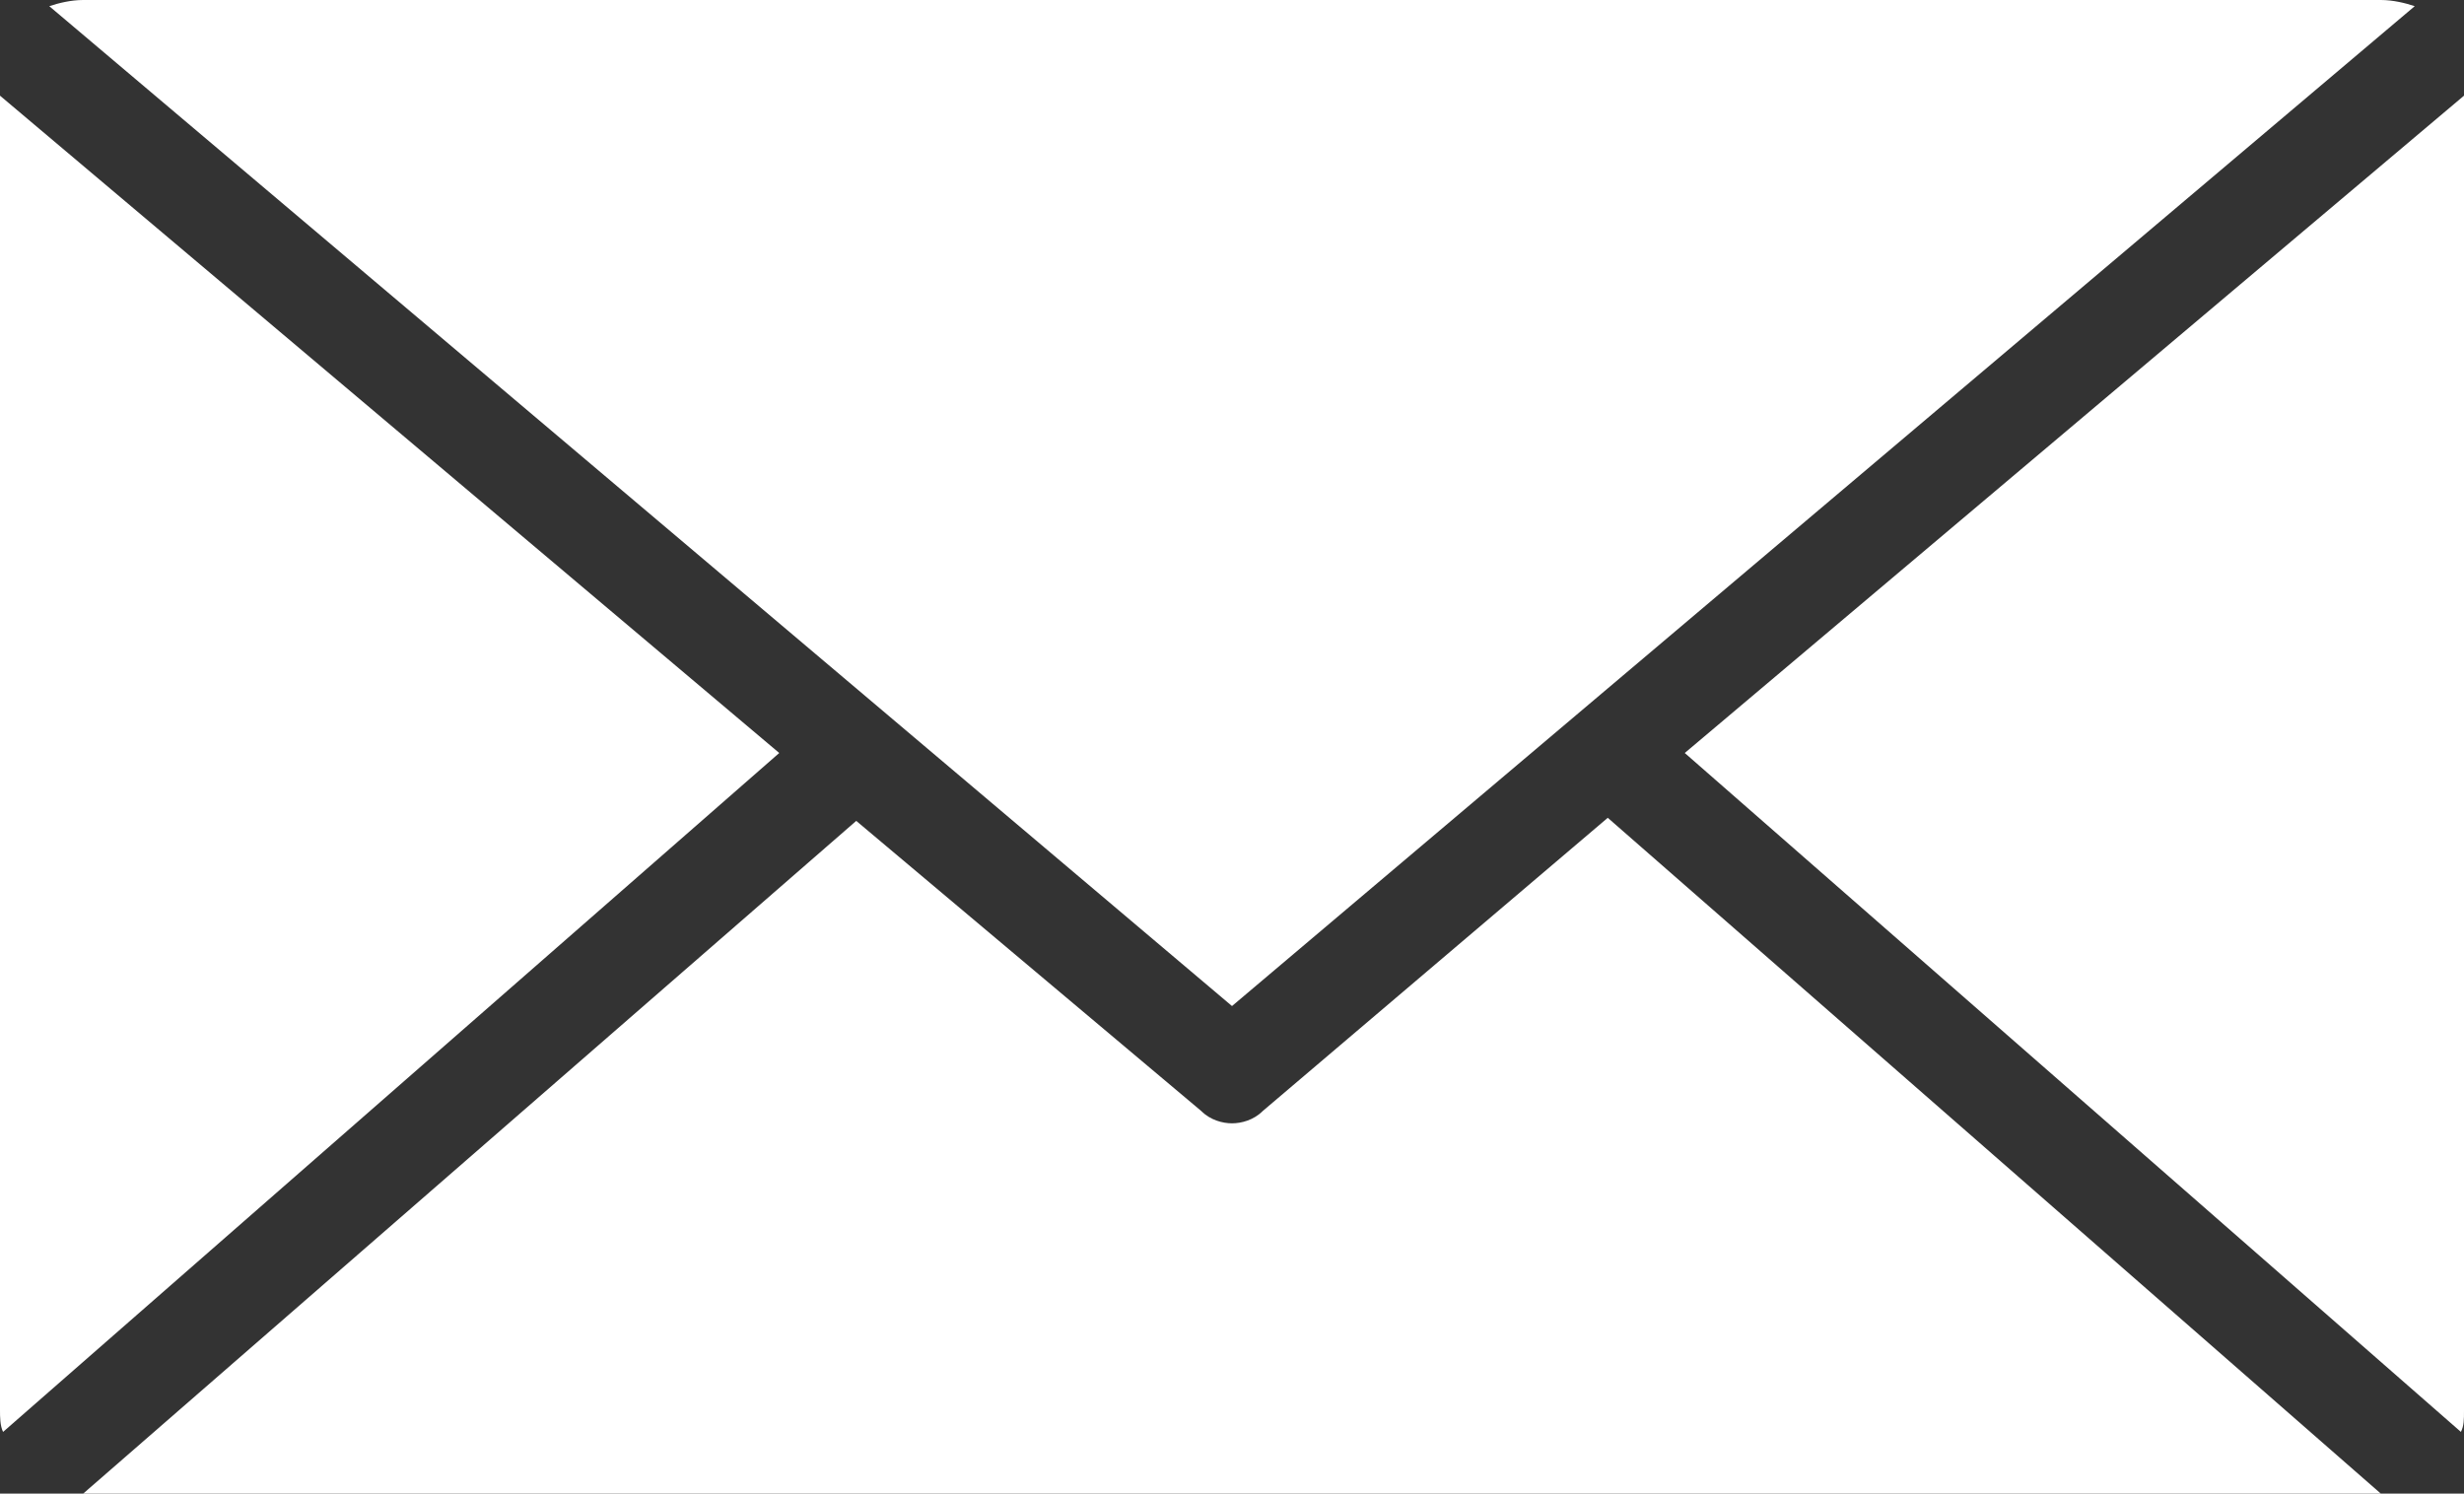 <svg width="160" height="97" viewBox="0 0 160 97" fill="none" xmlns="http://www.w3.org/2000/svg">
<rect x="0" y="0" width="160" height="97" fill="#333333" stroke="none"/>
<g clip-path="url(#clip0_2459_1919)">
<path d="M50.6 48.901L0 6.213V91.589C0 91.99 0 92.591 0.2 92.992L50.6 48.901Z" fill="white"/>
<path d="M82 72.149C81.4 72.75 80.6 72.951 80 72.951C79.4 72.951 78.6 72.75 78 72.149L55.6 53.31L5.4 97H154.6L104.4 53.11L82 72.149Z" fill="white"/>
<path d="M159.8 92.992C160 92.591 160 92.19 160 91.589V6.213L109.4 48.901L159.8 92.992Z" fill="white"/>
<path d="M154.6 0H5.4C4.6 0 3.8 0.2 3.2 0.401L80 65.335L156.8 0.401C156.2 0.2 155.4 0 154.6 0Z" fill="white"/>
</g>
<defs>
<clipPath id="clip0_2459_1919">
<rect width="160" height="97" fill="white"/>
</clipPath>
</defs>
</svg>
